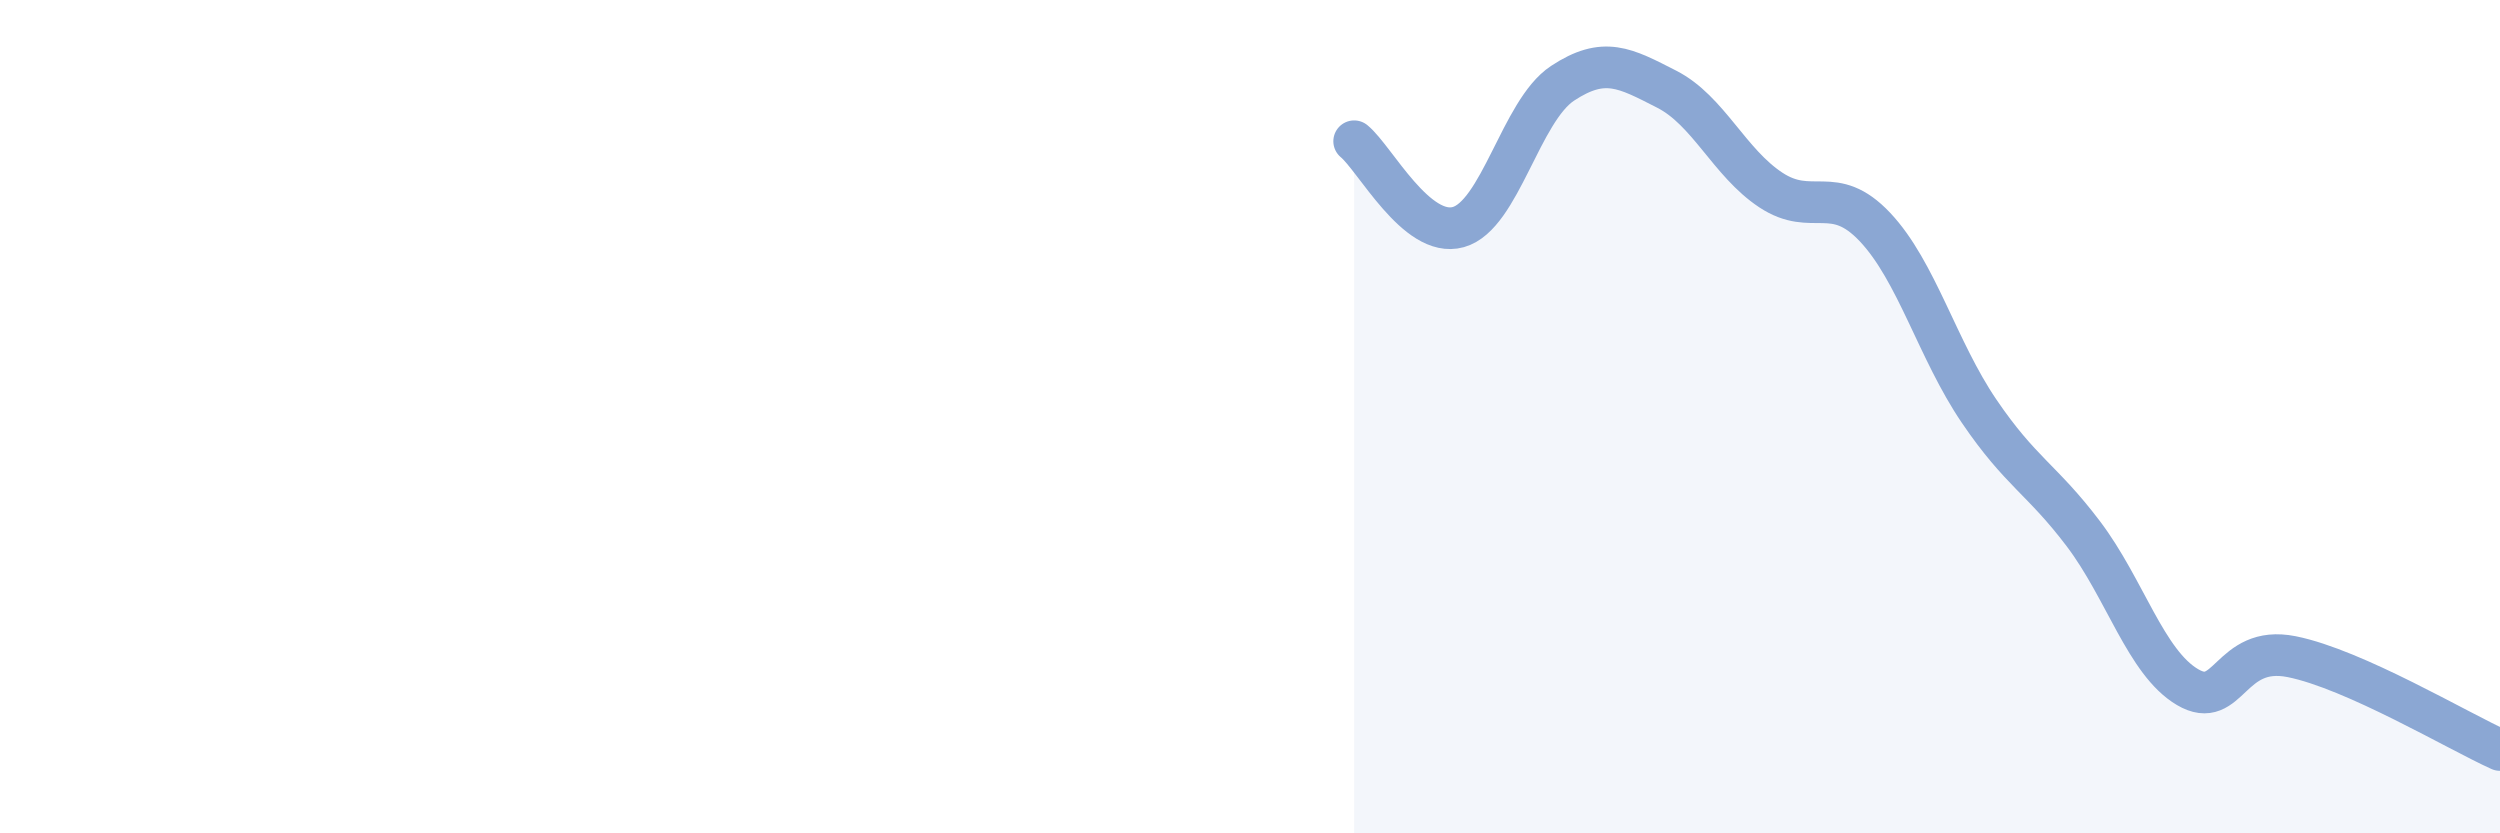 
    <svg width="60" height="20" viewBox="0 0 60 20" xmlns="http://www.w3.org/2000/svg">
      <path
        d="M 32.5,3.39 C 33,3.8 34,5.73 35,5.45 C 36,5.17 36.5,2.66 37.5,2 C 38.5,1.34 39,1.63 40,2.14 C 41,2.65 41.5,3.9 42.5,4.56 C 43.5,5.22 44,4.39 45,5.45 C 46,6.51 46.5,8.4 47.5,9.87 C 48.5,11.34 49,11.49 50,12.81 C 51,14.13 51.5,15.9 52.5,16.49 C 53.5,17.08 53.5,15.46 55,15.76 C 56.5,16.06 59,17.55 60,18L60 20L32.5 20Z"
        fill="#8ba7d3"
        opacity="0.1"
        stroke-linecap="round"
        stroke-linejoin="round"
      />
      <path
        d="M 32.5,3.39 C 33,3.8 34,5.73 35,5.45 C 36,5.17 36.5,2.66 37.5,2 C 38.5,1.34 39,1.63 40,2.14 C 41,2.65 41.5,3.9 42.5,4.56 C 43.5,5.22 44,4.39 45,5.45 C 46,6.51 46.5,8.4 47.5,9.87 C 48.5,11.34 49,11.49 50,12.81 C 51,14.13 51.5,15.9 52.5,16.49 C 53.5,17.08 53.5,15.46 55,15.76 C 56.5,16.06 59,17.55 60,18"
        stroke="#8ba7d3"
        stroke-width="1"
        fill="none"
        stroke-linecap="round"
        stroke-linejoin="round"
      />
    </svg>
  